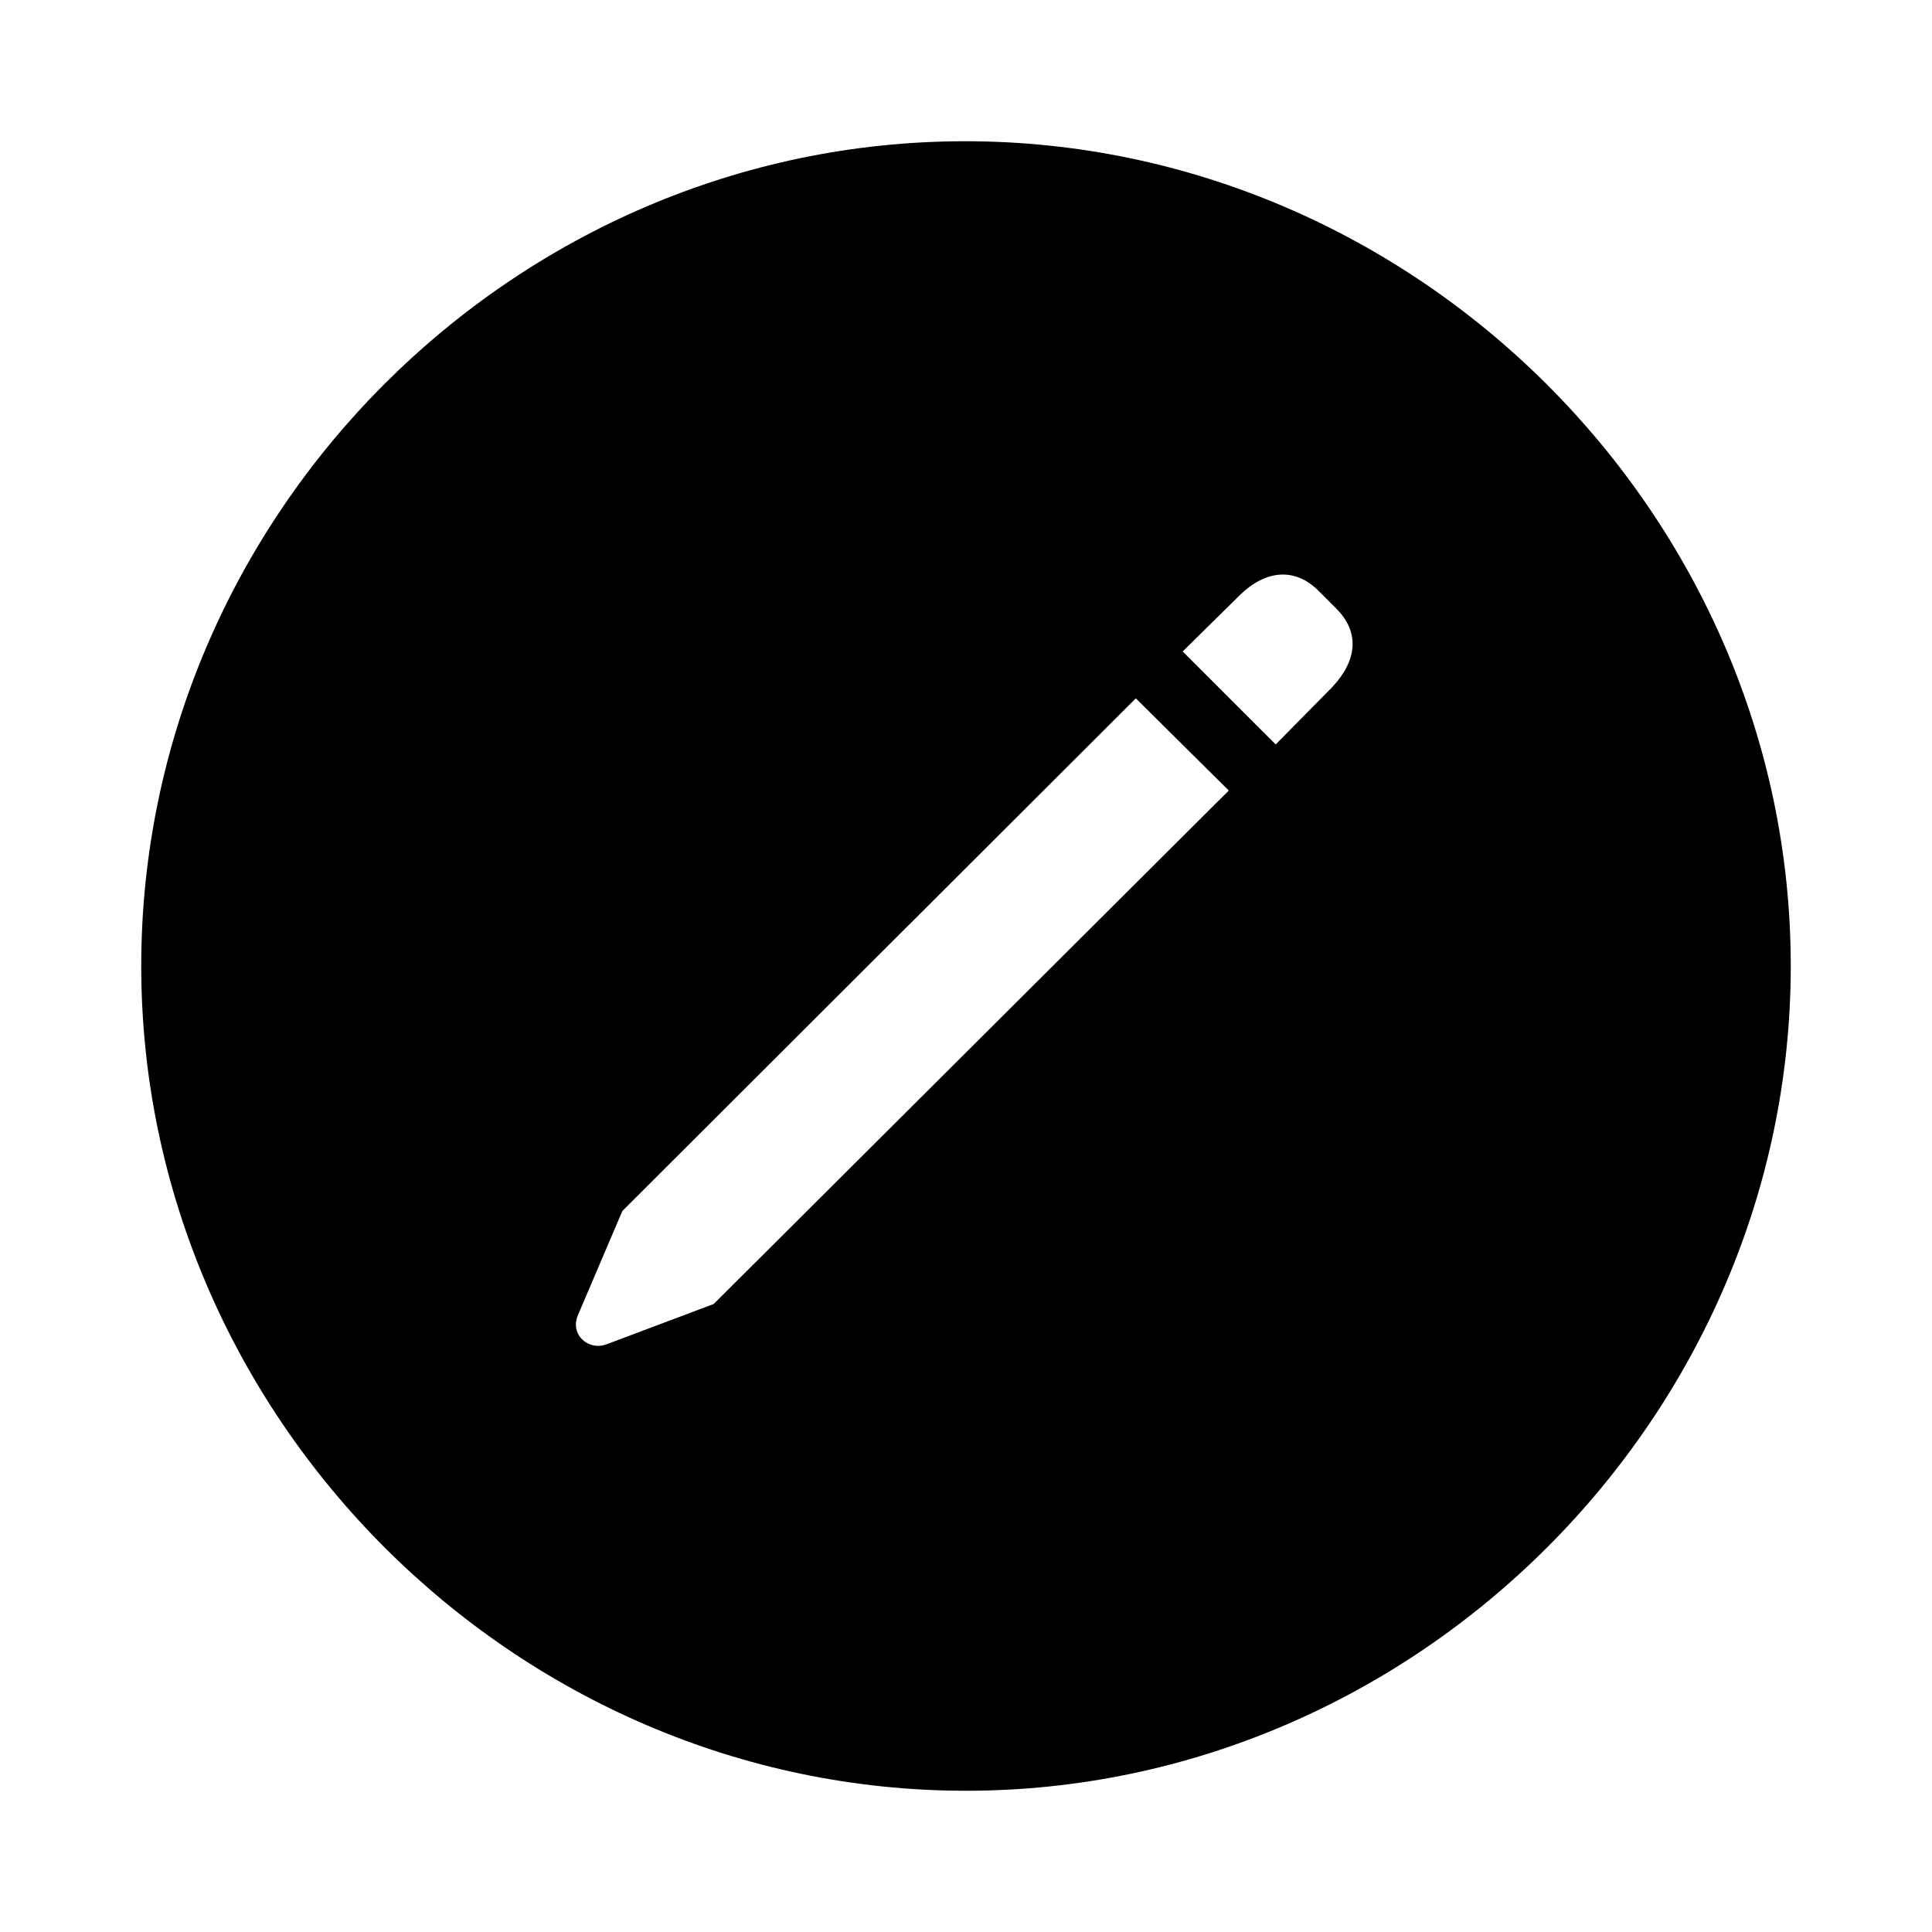 <?xml version="1.0" encoding="utf-8"?><!-- Скачано с сайта svg4.ru / Downloaded from svg4.ru -->
<svg fill="#000000" width="800px" height="800px" viewBox="0 0 56 56" xmlns="http://www.w3.org/2000/svg"><path d="M 28 51.906 C 41.055 51.906 51.906 41.055 51.906 28 C 51.906 14.922 41.031 4.094 27.977 4.094 C 14.898 4.094 4.094 14.922 4.094 28 C 4.094 41.055 14.922 51.906 28 51.906 Z M 36.977 21.578 L 34.281 18.883 L 35.945 17.242 C 36.695 16.516 37.539 16.445 38.219 17.125 L 38.734 17.641 C 39.414 18.32 39.344 19.141 38.617 19.914 Z M 20.687 37.797 L 17.57 38.969 C 17.055 39.156 16.515 38.688 16.75 38.125 L 18.039 35.102 L 32.922 20.242 L 35.617 22.914 Z"/></svg>